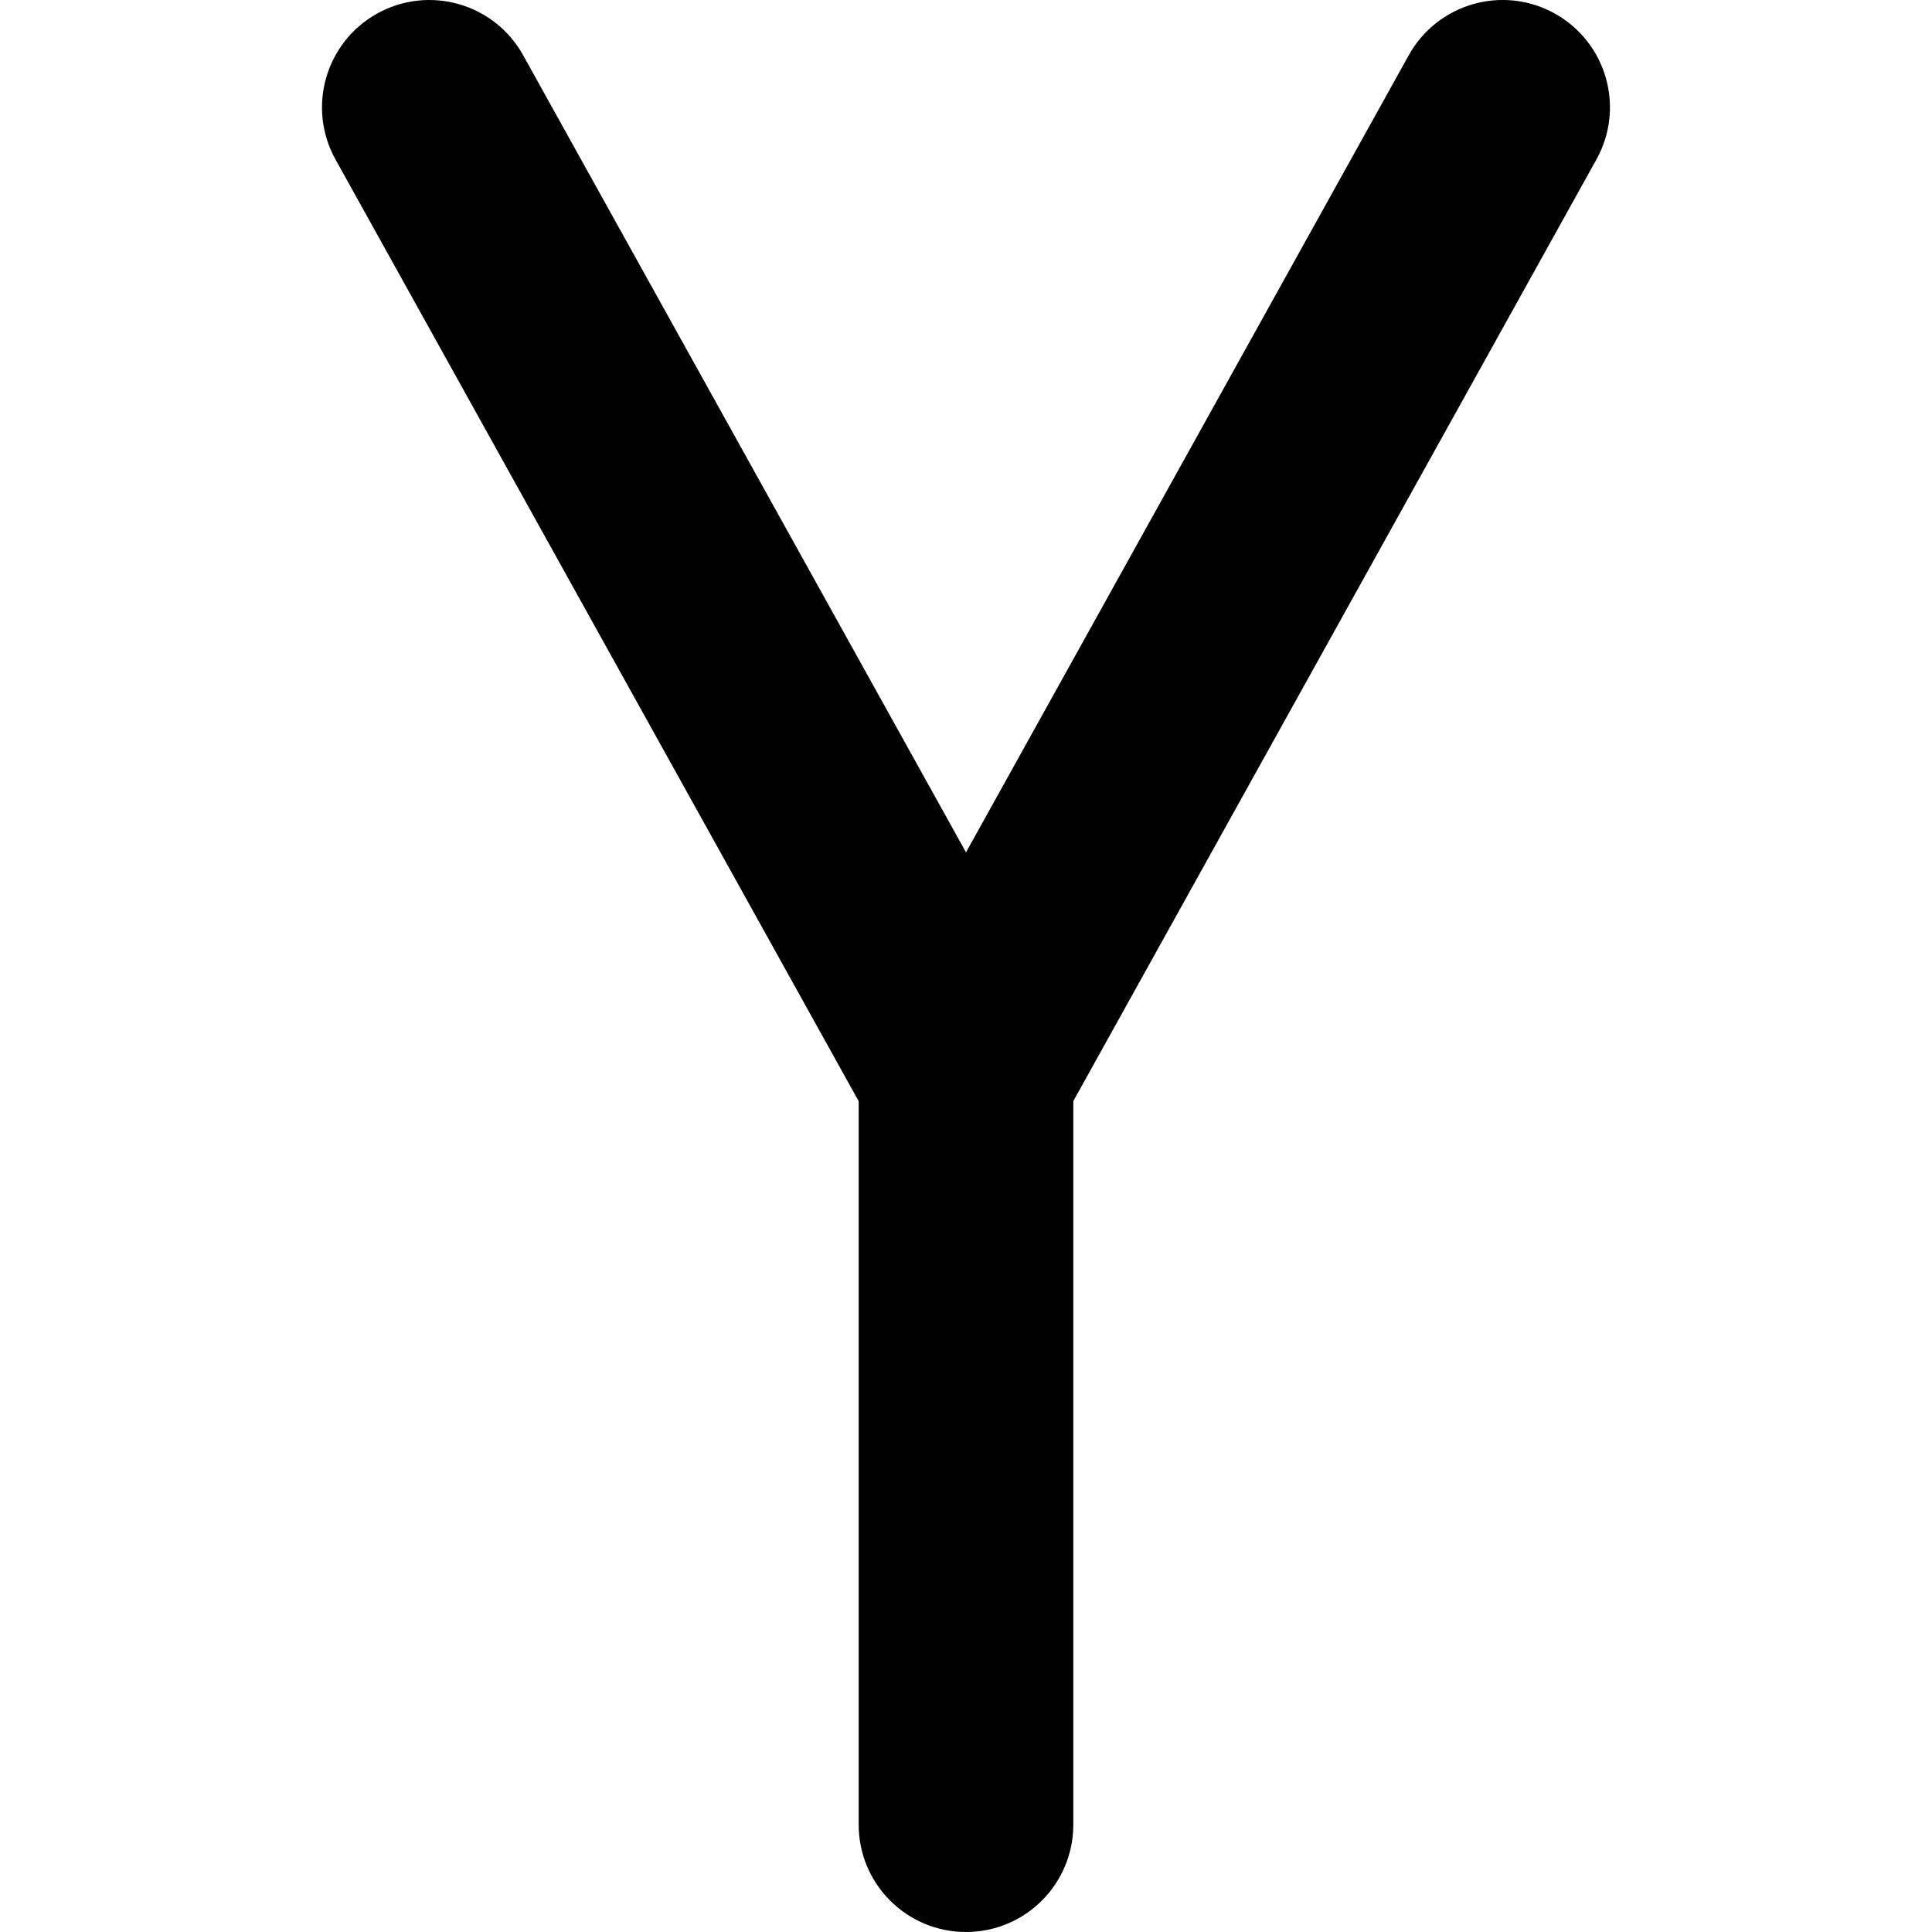 <?xml version="1.0" encoding="utf-8"?>
<!-- Generator: Adobe Illustrator 27.7.0, SVG Export Plug-In . SVG Version: 6.00 Build 0)  -->
<svg version="1.1" id="Layer_1" xmlns="http://www.w3.org/2000/svg" xmlns:xlink="http://www.w3.org/1999/xlink" x="0px" y="0px"
	 viewBox="0 0 512 512" style="enable-background:new 0 0 512 512;" xml:space="preserve">
<g>
	<path d="M88.91,42.26l142.22,256c5.02,9.04,14.52,14.63,24.86,14.63c10.34,0,19.84-5.59,24.86-14.63l142.22-256
		c7.63-13.73,2.68-31.05-11.05-38.68c-13.73-7.63-31.05-2.68-38.68,11.05L256,225.88L138.64,14.64C131.01,0.9,113.7-4.04,99.97,3.58
		C86.23,11.21,81.29,28.53,88.91,42.26L88.91,42.26z"/>
	<path d="M227.56,284.45v199.11c0,15.71,12.73,28.44,28.44,28.44c15.71,0,28.44-12.73,28.44-28.44V284.45
		c0-15.71-12.73-28.44-28.44-28.44C240.29,256,227.56,268.74,227.56,284.45"/>
</g>
</svg>
